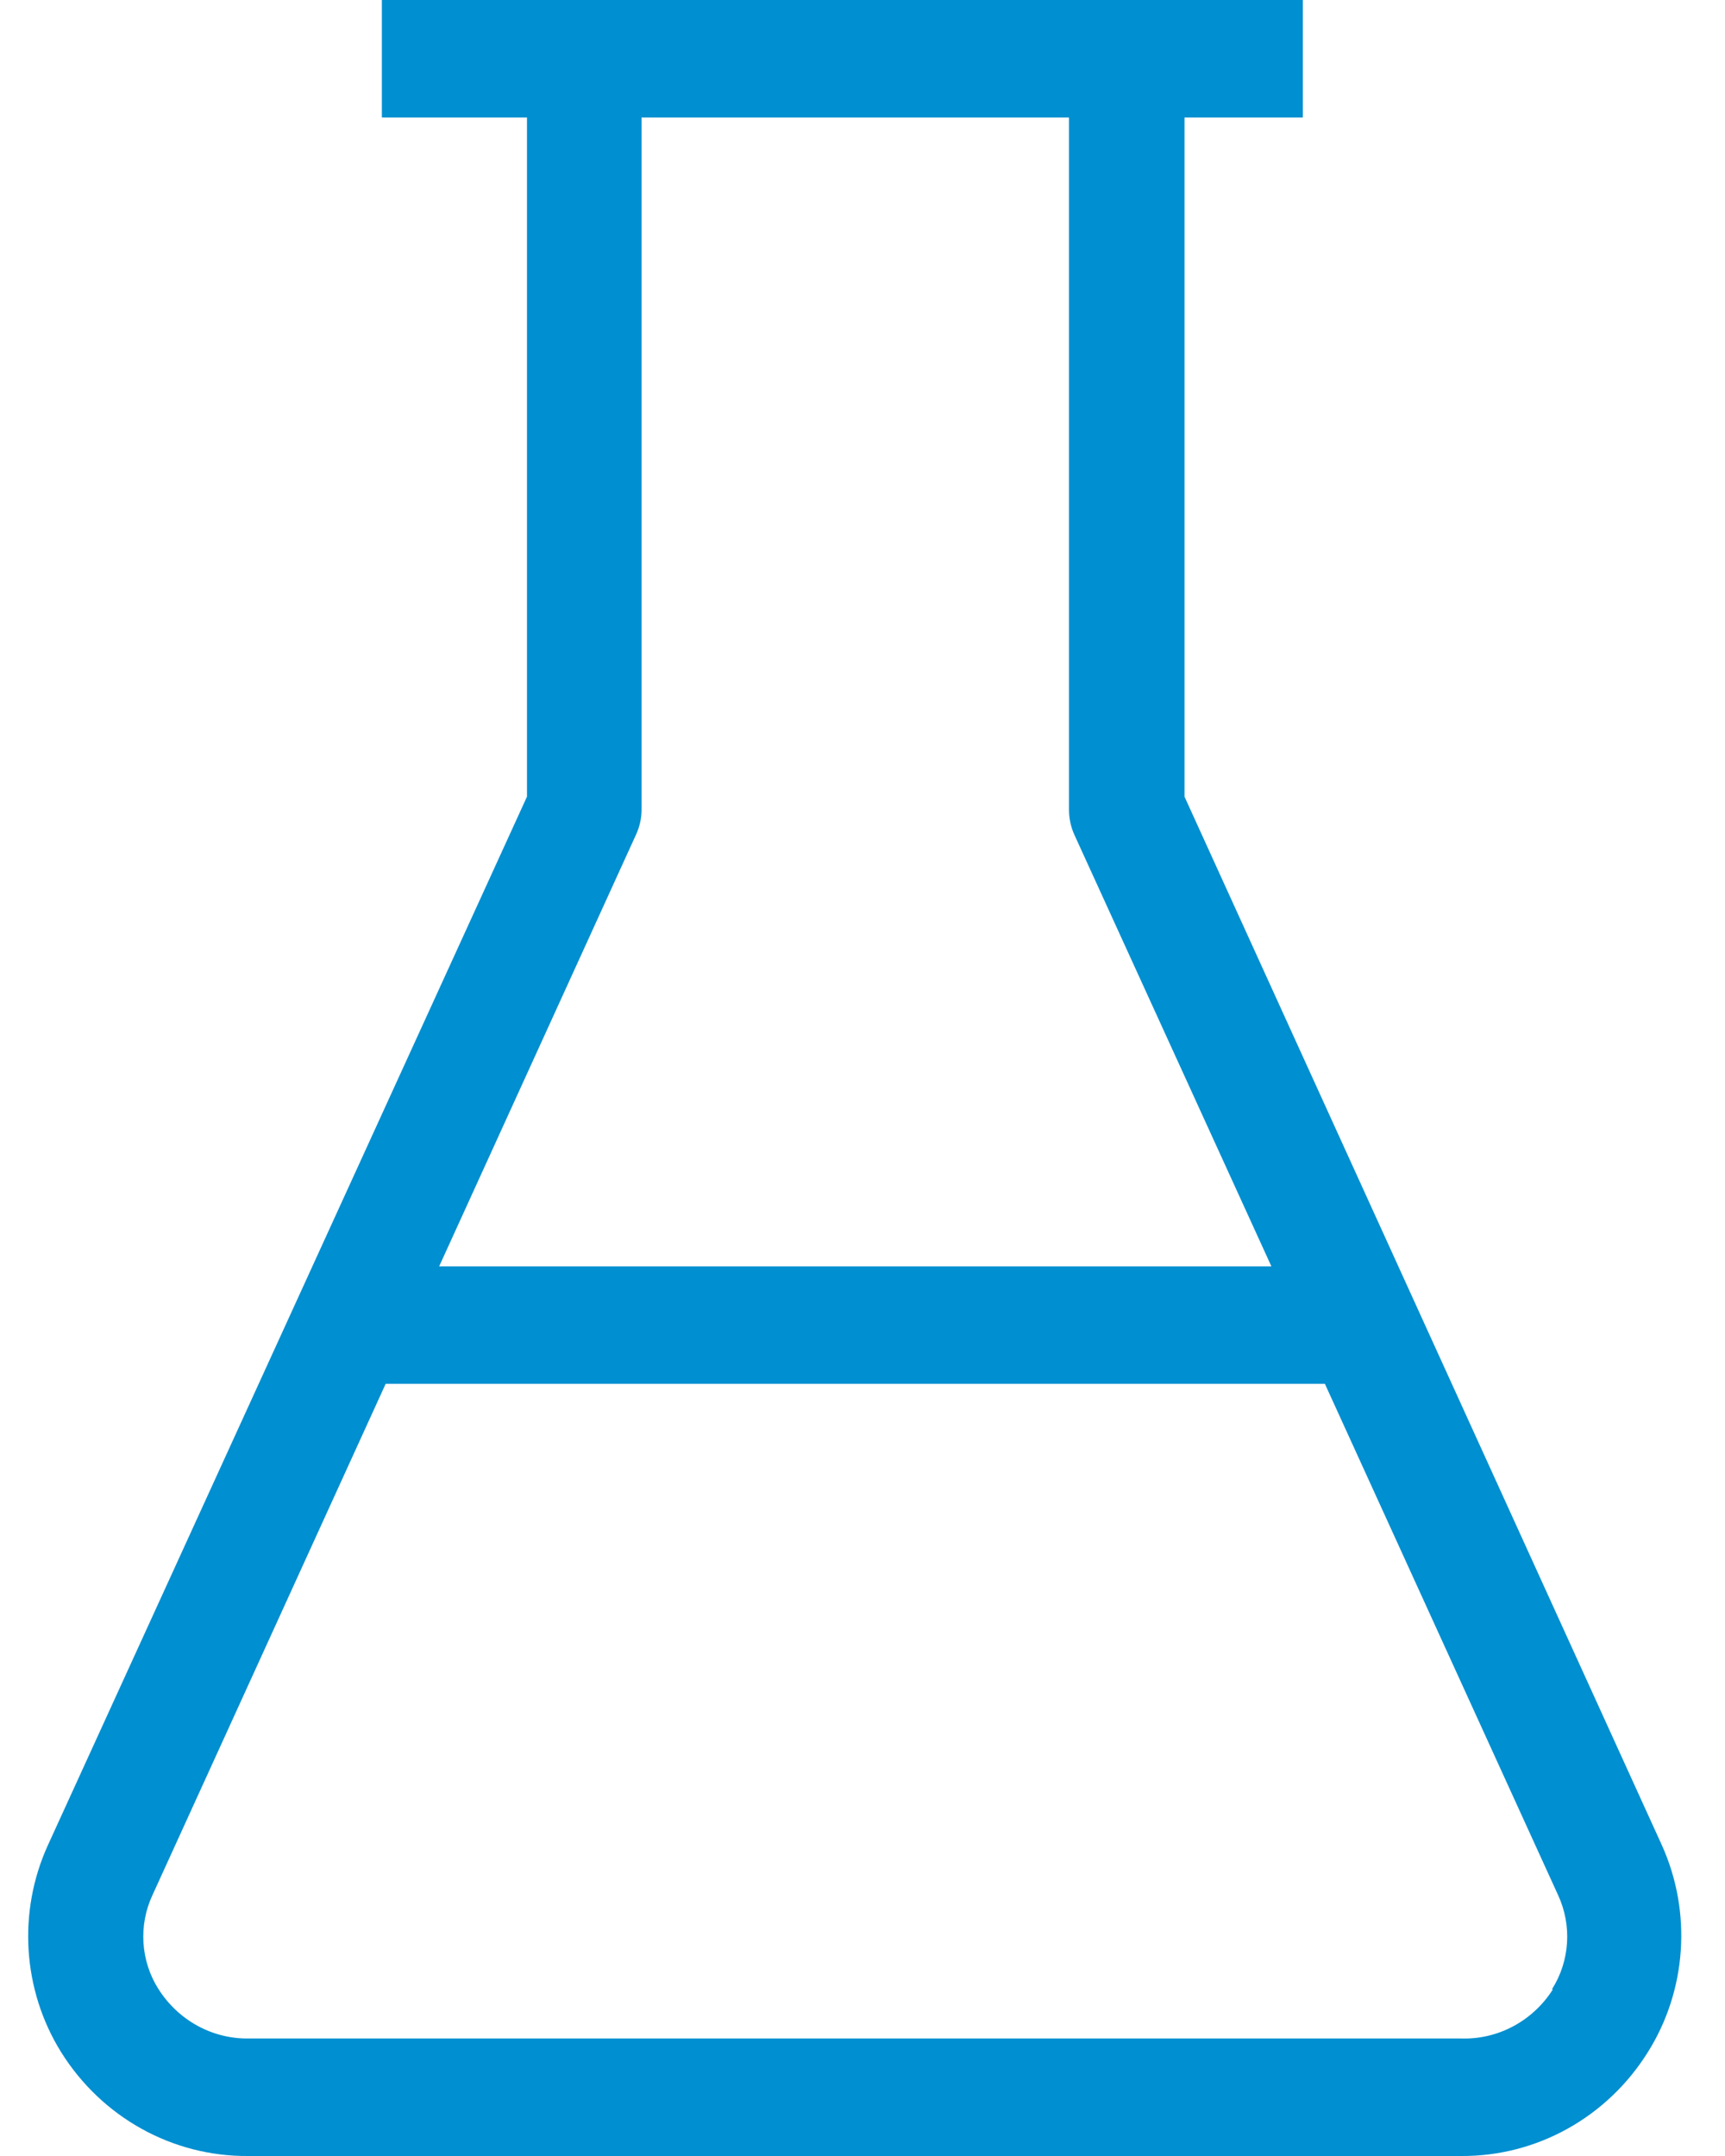 <?xml version="1.0" encoding="utf-8"?>
<svg xmlns="http://www.w3.org/2000/svg" xmlns:xlink="http://www.w3.org/1999/xlink" width="24px" height="30px" viewBox="0 0 24 30" version="1.1">
    <title>324FF5E9-10E1-4597-B302-855906C89101</title>
    <g id="Welcome" stroke="none" stroke-width="1" fill="none" fill-rule="evenodd">
        <g id="Contact-–-Regional-Contacts-–-Europe-(TAB)" transform="translate(-143, -1018)" fill="#008FD0" fill-rule="nonzero">
            <g id="Key" transform="translate(135, 919)">
                <g id="RD_Site" transform="translate(8, 99)">
                    <path d="M23.122,25.676 L16.48,11.085 L16.48,1.635 L18.127,1.635 L18.127,0 L5.313,0 L5.313,1.635 L7.332,1.635 L7.332,11.085 L0.666,25.676 C0.244,26.604 0.313,27.689 0.849,28.553 C1.416,29.462 2.399,30.008 3.45,30 L20.327,30 C21.379,30.008 22.361,29.462 22.928,28.553 C23.468,27.691 23.541,26.606 23.122,25.676 Z M8.849,11.614 C8.899,11.505 8.926,11.387 8.926,11.268 L8.926,1.635 L14.873,1.635 L14.873,11.268 C14.873,11.387 14.898,11.505 14.947,11.614 L17.689,17.621 L6.11,17.621 L8.849,11.614 Z M21.602,27.687 C21.321,28.125 20.838,28.382 20.327,28.365 L3.461,28.365 C2.954,28.373 2.48,28.112 2.204,27.676 C1.956,27.285 1.925,26.789 2.122,26.368 L5.366,19.255 L18.433,19.255 L21.677,26.368 C21.873,26.789 21.842,27.285 21.595,27.676 L21.602,27.687 Z" id="Shape"/>
                </g>
            </g>
        </g>
    </g>
</svg>